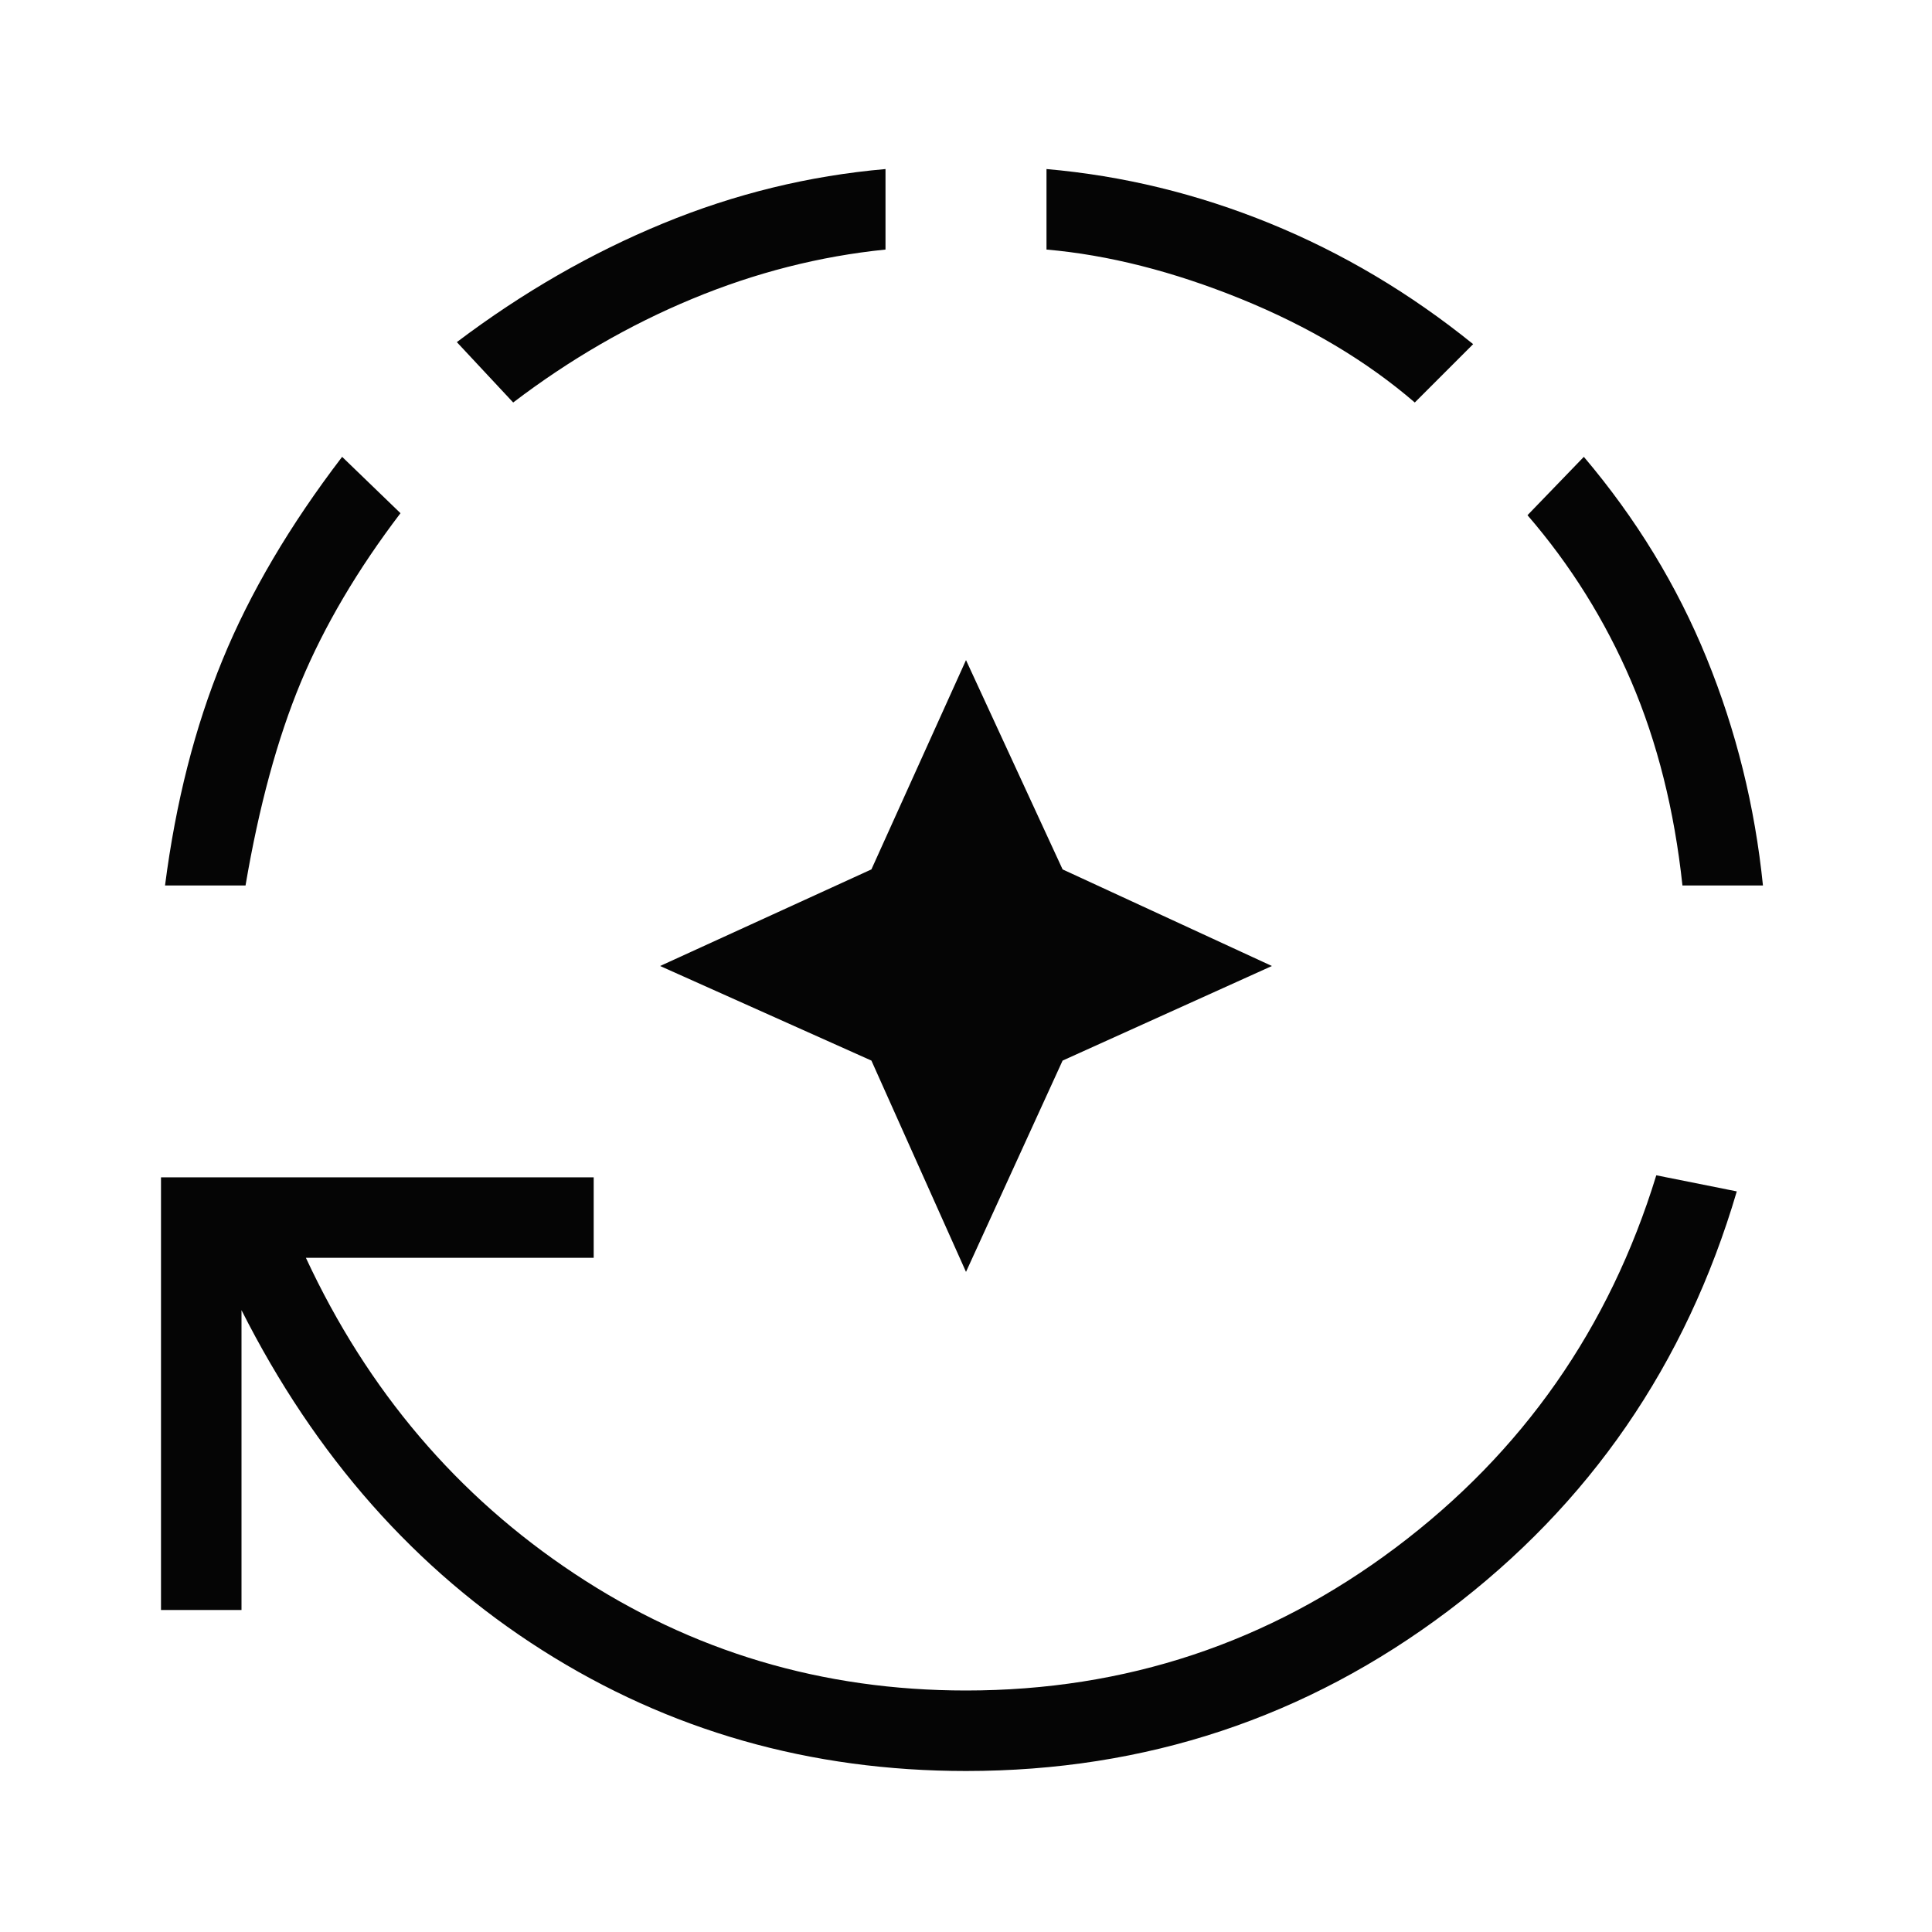 <?xml version="1.0" encoding="UTF-8"?> <svg xmlns="http://www.w3.org/2000/svg" width="24" height="24" viewBox="0 0 24 24" fill="none"> <mask id="mask0_1833_3881" style="mask-type:alpha" maskUnits="userSpaceOnUse" x="0" y="0" width="24" height="24"> <rect width="24" height="24" fill="#D9D9D9"></rect> </mask> <g mask="url(#mask0_1833_3881)"> <path d="M12 15.8L10.825 13.175L8.2 12L10.825 10.8L12 8.2L13.2 10.8L15.8 12L13.2 13.175L12 15.8ZM12 22C10.067 22 8.312 21.5 6.737 20.5C5.162 19.5 3.917 18.092 3 16.275V20H2V14.625H7.375V15.625H3.8C4.567 17.275 5.679 18.583 7.138 19.55C8.596 20.517 10.217 21 12 21C13.983 21 15.763 20.408 17.338 19.225C18.913 18.042 19.992 16.5 20.575 14.6L21.575 14.8C20.942 16.95 19.746 18.687 17.988 20.012C16.229 21.337 14.233 22 12 22ZM2.05 11C2.183 9.967 2.421 9.033 2.763 8.2C3.104 7.367 3.6 6.525 4.25 5.675L4.975 6.375C4.442 7.075 4.029 7.775 3.737 8.475C3.446 9.175 3.217 10.017 3.05 11H2.05ZM6.375 5L5.675 4.25C6.492 3.633 7.346 3.142 8.238 2.775C9.129 2.408 10.05 2.183 11 2.1V3.1C10.183 3.183 9.383 3.387 8.6 3.712C7.817 4.037 7.075 4.467 6.375 5ZM17.575 5C16.975 4.483 16.254 4.054 15.413 3.712C14.571 3.371 13.767 3.167 13 3.1V2.1C13.95 2.183 14.875 2.408 15.775 2.775C16.675 3.142 17.517 3.642 18.3 4.275L17.575 5ZM20.9 11C20.8 10.067 20.588 9.221 20.263 8.462C19.938 7.704 19.508 7.017 18.975 6.4L19.675 5.675C20.325 6.442 20.833 7.275 21.2 8.175C21.567 9.075 21.8 10.017 21.9 11H20.9Z" fill="black" fill-opacity="0.98"></path> </g> </svg> 